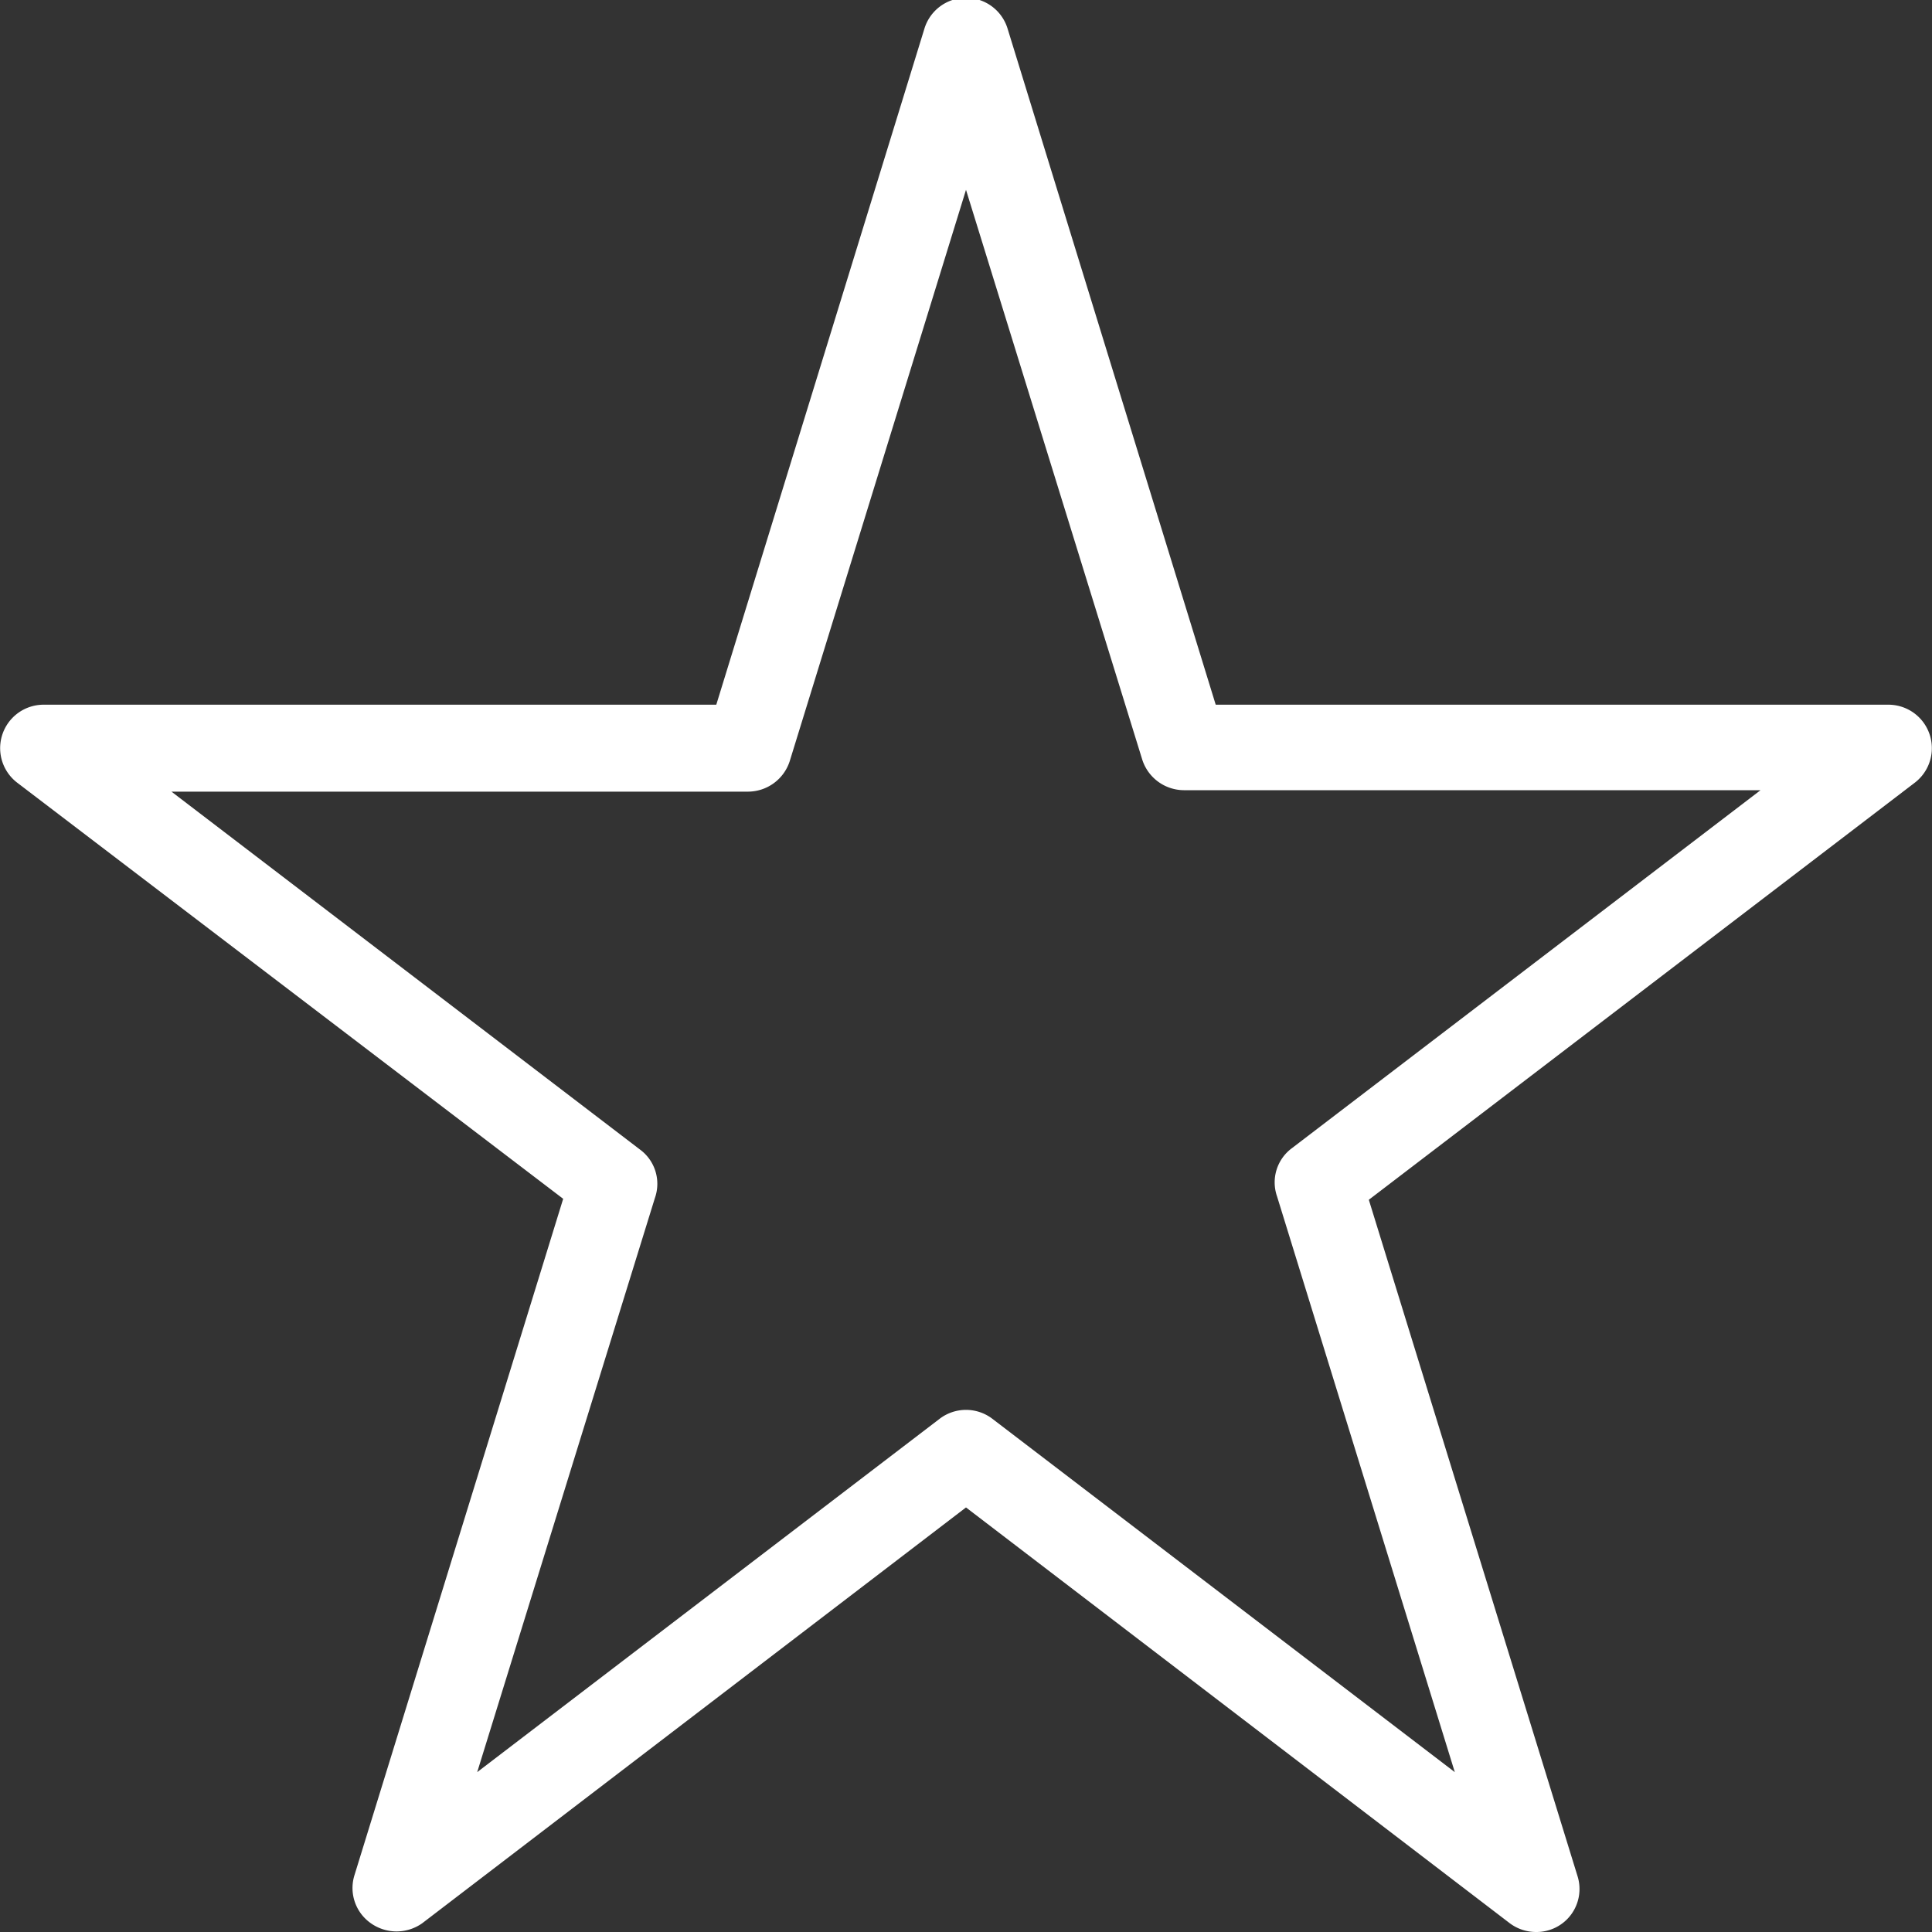 <svg xmlns="http://www.w3.org/2000/svg" viewBox="0 0 40 40"><rect x="0" y="0" width="40" height="40" fill="#333333" stroke="none"/><defs><style>.cls-1{fill:#fff;}.cls-2{fill:none;}</style></defs><g id="Calque_1" data-name="Calque 1"><path class="cls-1" d="M31.81,40a.91.91,0,0,1-.55-.18L20,31.21,8.74,39.82a.92.92,0,0,1-1.06,0,.89.89,0,0,1-.34-1l4.32-14L.35,16.2A.9.9,0,0,1,.9,14.59H14.83l4.31-14a.9.9,0,0,1,1.72,0l4.31,14H39.1a.9.9,0,0,1,.55,1.61L28.34,24.84l4.32,14A.89.89,0,0,1,31.81,40ZM20,29.19a.9.9,0,0,1,.54.18l9.58,7.32L26.44,24.77a.88.88,0,0,1,.31-1l9.7-7.41H24.51a.91.91,0,0,1-.86-.63L20,3.93,16.35,15.76a.91.91,0,0,1-.86.63H3.55l9.7,7.41a.88.88,0,0,1,.31,1L9.88,36.69l9.58-7.32A.9.9,0,0,1,20,29.19Z"/></g><g id="Calque_3" data-name="Calque 3"><rect class="cls-2" width="40" height="40"/></g></svg>